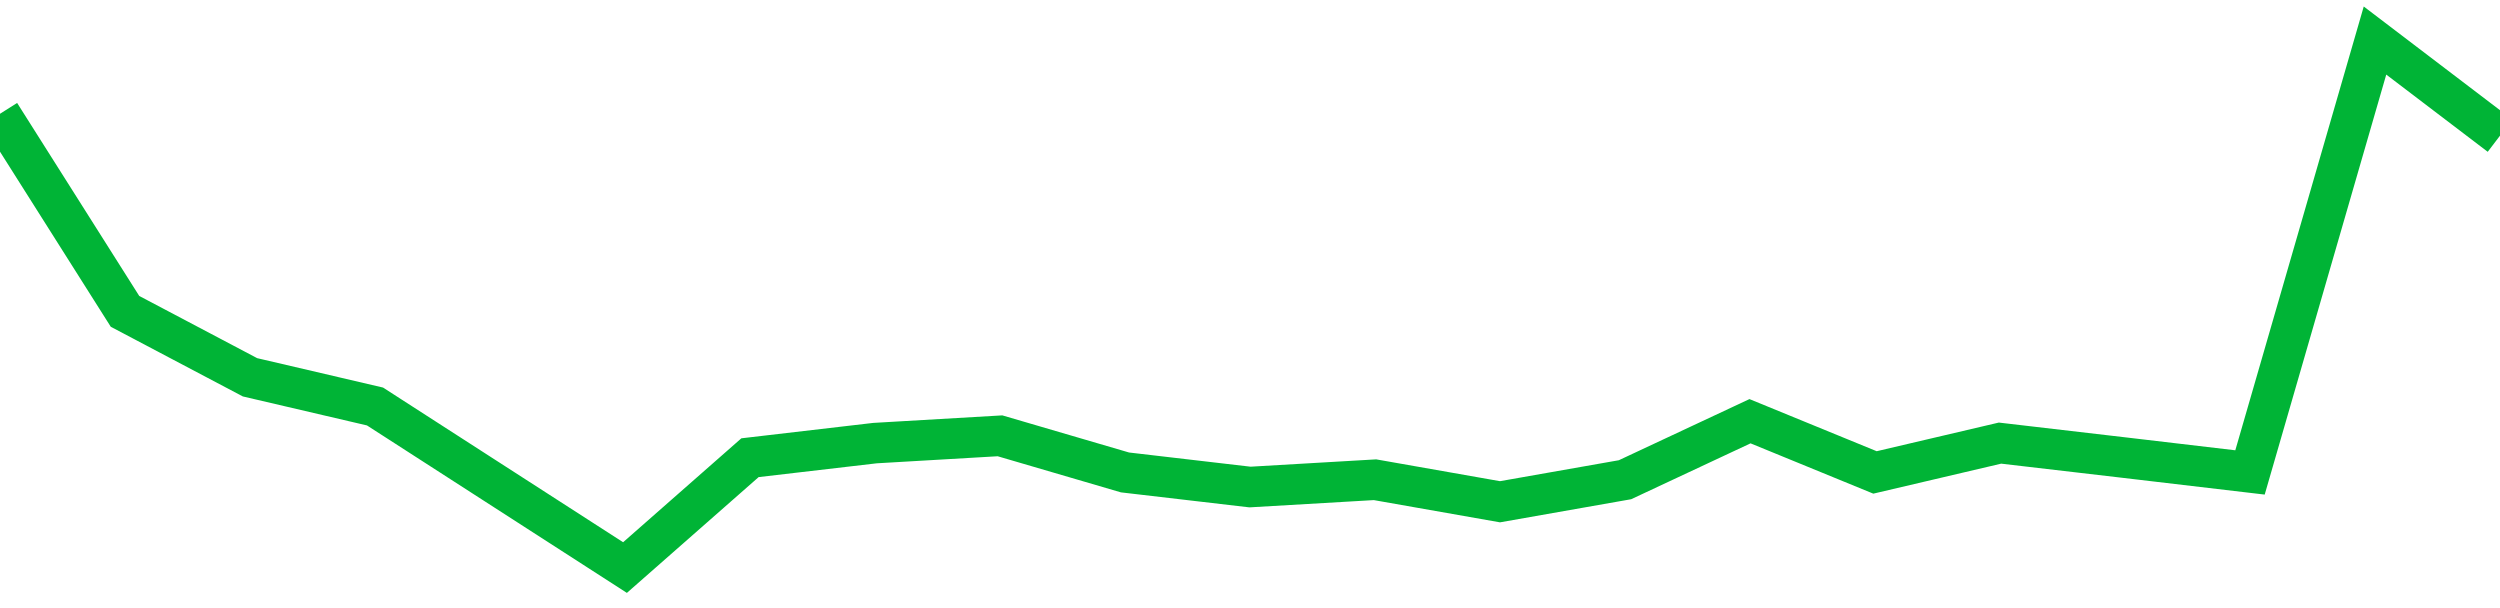 <!-- Generated with https://github.com/jxxe/sparkline/ --><svg viewBox="0 0 185 45" class="sparkline" xmlns="http://www.w3.org/2000/svg"><path class="sparkline--fill" d="M 0 8.42 L 0 8.42 L 9.25 23.04 L 18.5 27.92 L 27.75 30.08 L 37 36.04 L 46.25 42 L 55.5 33.87 L 64.75 32.79 L 74 32.25 L 83.25 34.96 L 92.5 36.04 L 101.75 35.5 L 111 37.13 L 120.25 35.5 L 129.5 31.17 L 138.75 34.96 L 148 32.79 L 157.25 33.87 L 166.5 34.96 L 175.75 3 L 185 10.04 V 45 L 0 45 Z" stroke="none" fill="none" ></path><path class="sparkline--line" d="M 0 8.42 L 0 8.42 L 9.25 23.04 L 18.5 27.92 L 27.75 30.08 L 37 36.04 L 46.25 42 L 55.5 33.87 L 64.75 32.79 L 74 32.25 L 83.25 34.96 L 92.5 36.04 L 101.75 35.5 L 111 37.13 L 120.25 35.5 L 129.5 31.17 L 138.75 34.96 L 148 32.79 L 157.25 33.87 L 166.5 34.96 L 175.75 3 L 185 10.04" fill="none" stroke-width="3" stroke="#00B436" ></path></svg>